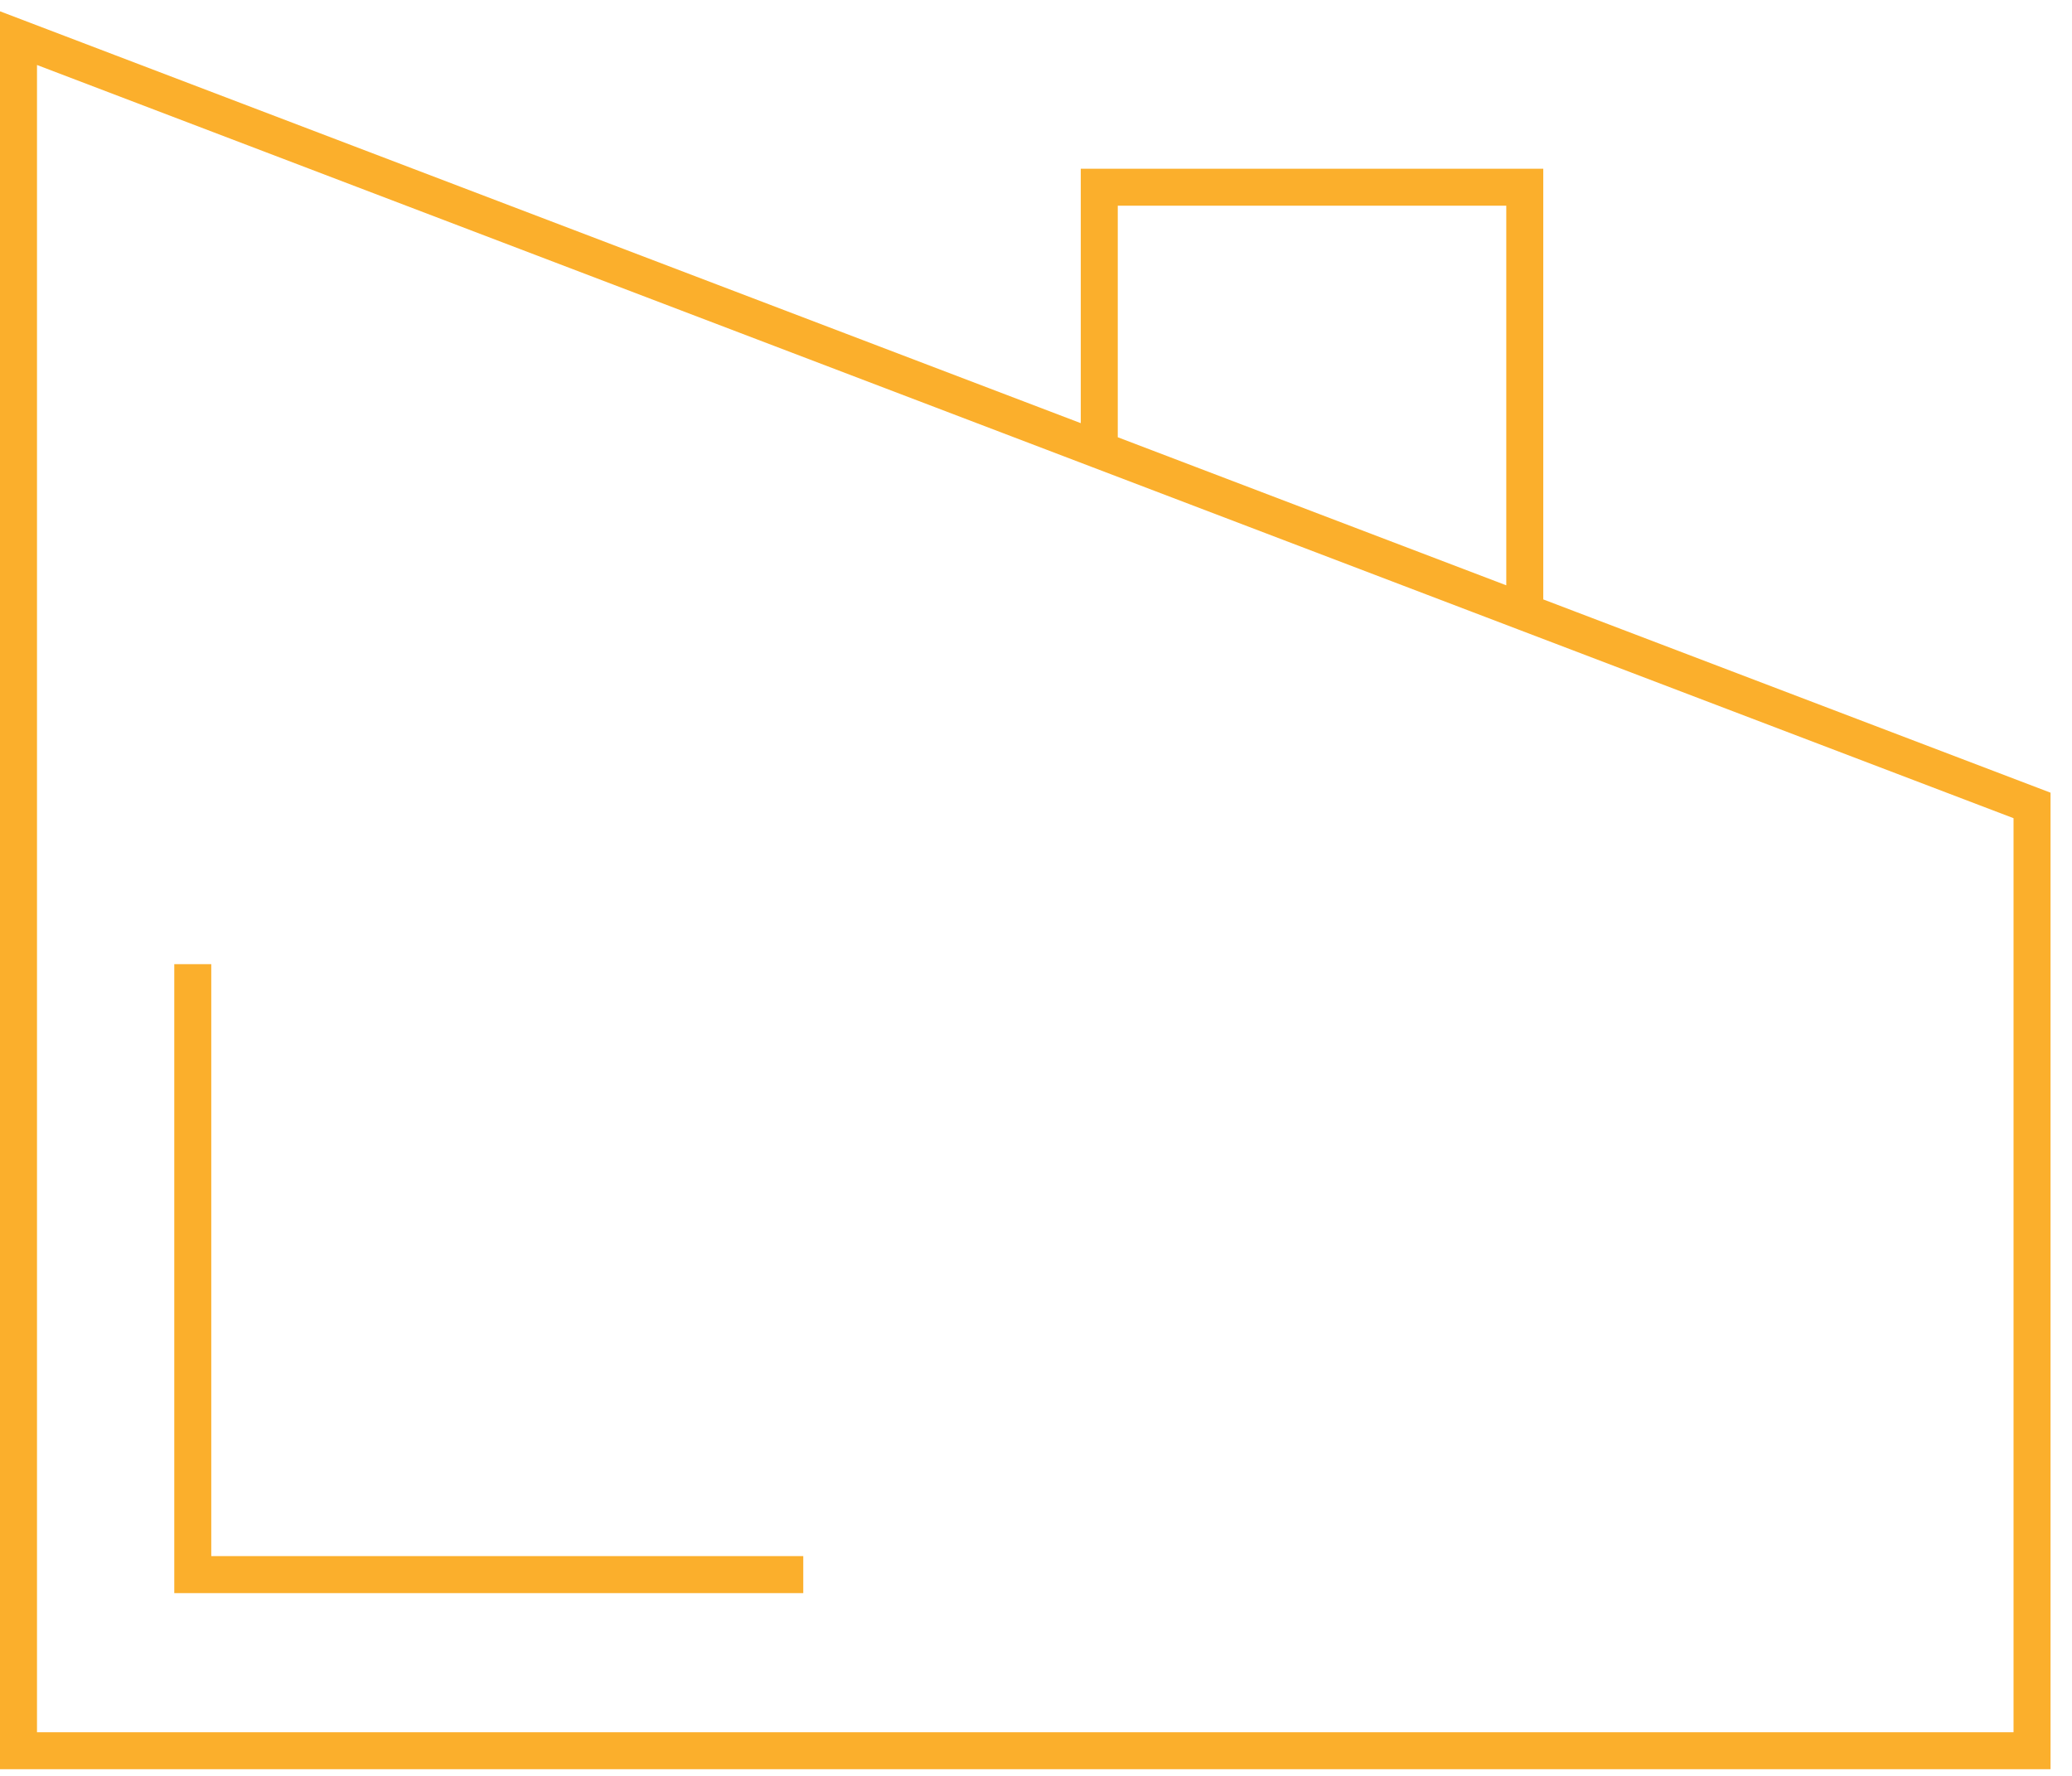 <svg width="56" height="48" viewBox="0 0 56 48" fill="none" xmlns="http://www.w3.org/2000/svg">
<g clip-path="url(#clip0_557_6424)">
<path d="M29.71 12.163L0.5 1.031V47.321H54.92V21.77L41.21 16.546M29.71 12.163V5.06H41.21V16.546M29.71 12.163L41.21 16.546M5.21 26.06V42.56H21.71" stroke="#FBAF2C" stroke-miterlimit="10"/>
</g>
<defs>
<clipPath id="clip0_557_6424">
<rect width="55.42" height="47.52" fill="white" transform="translate(0 0.3)"/>
</clipPath>
</defs>
</svg>
